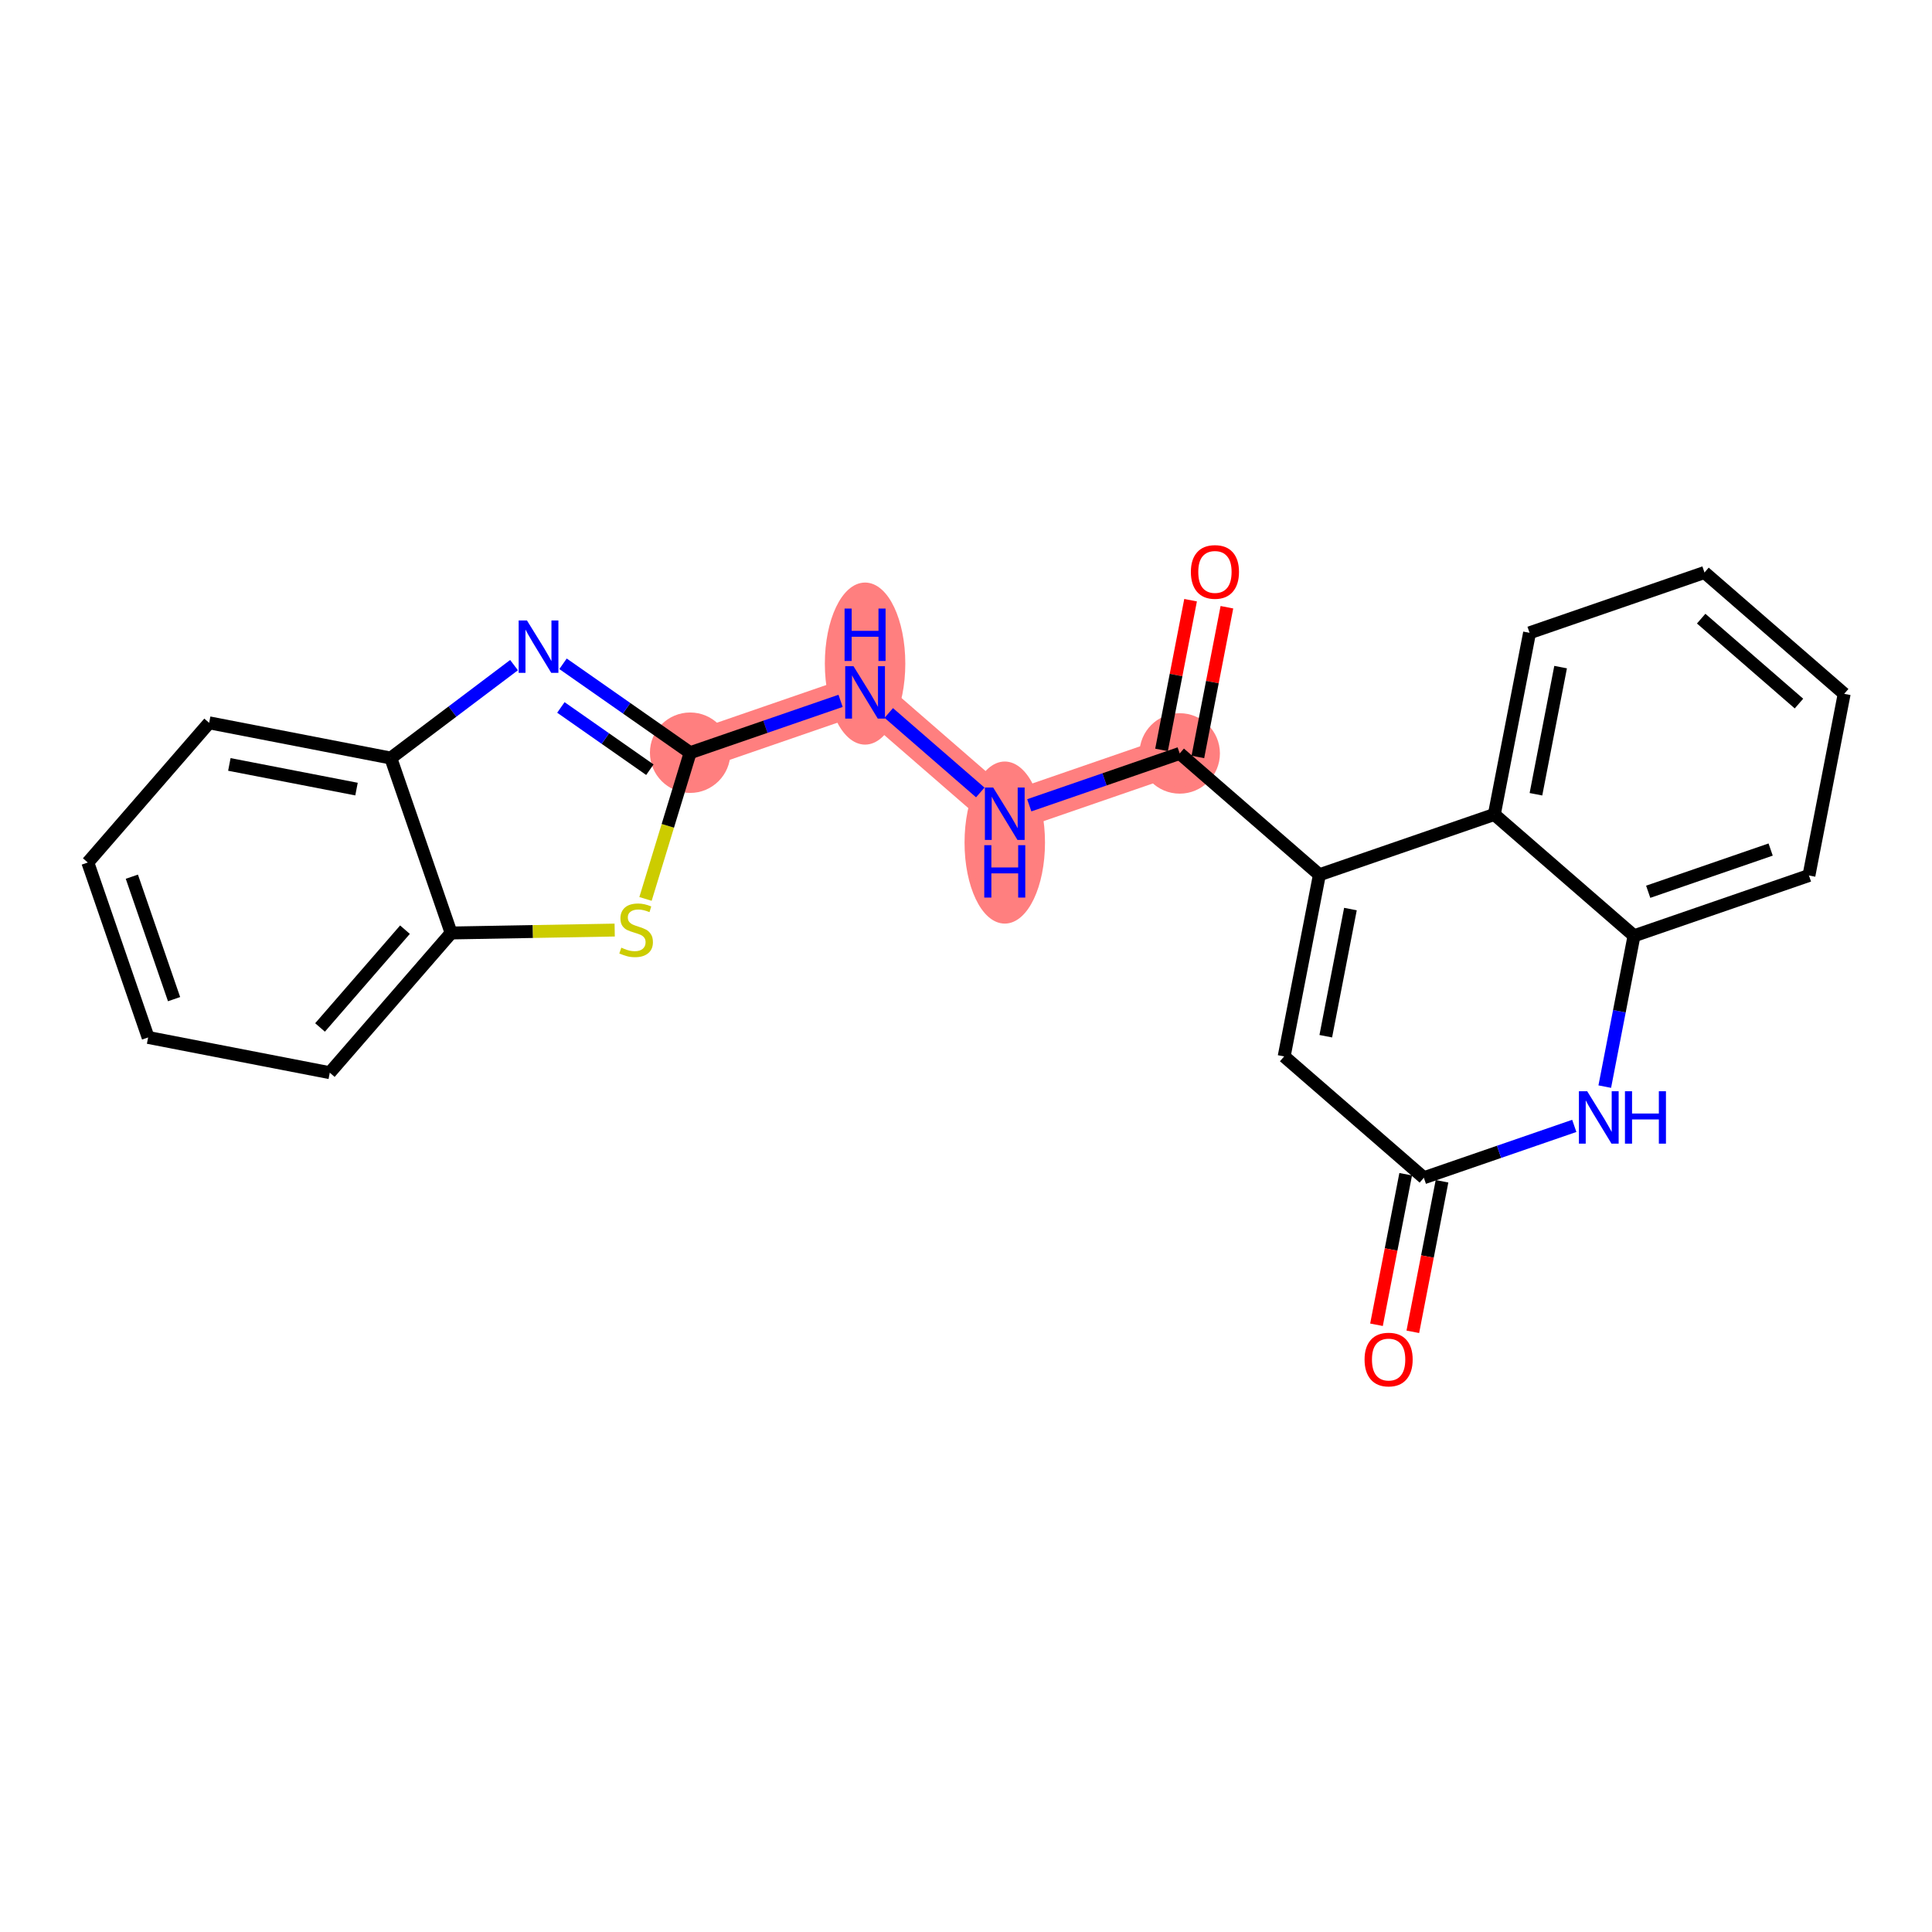 <?xml version='1.0' encoding='iso-8859-1'?>
<svg version='1.1' baseProfile='full'
              xmlns='http://www.w3.org/2000/svg'
                      xmlns:rdkit='http://www.rdkit.org/xml'
                      xmlns:xlink='http://www.w3.org/1999/xlink'
                  xml:space='preserve'
width='300px' height='300px' viewBox='0 0 300 300'>
<!-- END OF HEADER -->
<rect style='opacity:1.0;fill:#FFFFFF;stroke:none' width='300' height='300' x='0' y='0'> </rect>
<rect style='opacity:1.0;fill:#FFFFFF;stroke:none' width='300' height='300' x='0' y='0'> </rect>
<path d='M 183.183,116.992 L 156.02,126.357' style='fill:none;fill-rule:evenodd;stroke:#FF7F7F;stroke-width:6.1px;stroke-linecap:butt;stroke-linejoin:miter;stroke-opacity:1' />
<path d='M 156.02,126.357 L 134.329,107.516' style='fill:none;fill-rule:evenodd;stroke:#FF7F7F;stroke-width:6.1px;stroke-linecap:butt;stroke-linejoin:miter;stroke-opacity:1' />
<path d='M 134.329,107.516 L 107.166,116.881' style='fill:none;fill-rule:evenodd;stroke:#FF7F7F;stroke-width:6.1px;stroke-linecap:butt;stroke-linejoin:miter;stroke-opacity:1' />
<ellipse cx='183.183' cy='116.992' rx='5.746' ry='5.746'  style='fill:#FF7F7F;fill-rule:evenodd;stroke:#FF7F7F;stroke-width:1.0px;stroke-linecap:butt;stroke-linejoin:miter;stroke-opacity:1' />
<ellipse cx='156.02' cy='130.833' rx='5.746' ry='12.083'  style='fill:#FF7F7F;fill-rule:evenodd;stroke:#FF7F7F;stroke-width:1.0px;stroke-linecap:butt;stroke-linejoin:miter;stroke-opacity:1' />
<ellipse cx='134.329' cy='103.041' rx='5.746' ry='12.083'  style='fill:#FF7F7F;fill-rule:evenodd;stroke:#FF7F7F;stroke-width:1.0px;stroke-linecap:butt;stroke-linejoin:miter;stroke-opacity:1' />
<ellipse cx='107.166' cy='116.881' rx='5.746' ry='5.746'  style='fill:#FF7F7F;fill-rule:evenodd;stroke:#FF7F7F;stroke-width:1.0px;stroke-linecap:butt;stroke-linejoin:miter;stroke-opacity:1' />
<path class='bond-0 atom-0 atom-1' d='M 184.872,93.198 L 182.617,104.822' style='fill:none;fill-rule:evenodd;stroke:#FF0000;stroke-width:2.0px;stroke-linecap:butt;stroke-linejoin:miter;stroke-opacity:1' />
<path class='bond-0 atom-0 atom-1' d='M 182.617,104.822 L 180.363,116.445' style='fill:none;fill-rule:evenodd;stroke:#000000;stroke-width:2.0px;stroke-linecap:butt;stroke-linejoin:miter;stroke-opacity:1' />
<path class='bond-0 atom-0 atom-1' d='M 190.513,94.292 L 188.258,105.916' style='fill:none;fill-rule:evenodd;stroke:#FF0000;stroke-width:2.0px;stroke-linecap:butt;stroke-linejoin:miter;stroke-opacity:1' />
<path class='bond-0 atom-0 atom-1' d='M 188.258,105.916 L 186.004,117.539' style='fill:none;fill-rule:evenodd;stroke:#000000;stroke-width:2.0px;stroke-linecap:butt;stroke-linejoin:miter;stroke-opacity:1' />
<path class='bond-1 atom-1 atom-2' d='M 183.183,116.992 L 171.504,121.019' style='fill:none;fill-rule:evenodd;stroke:#000000;stroke-width:2.0px;stroke-linecap:butt;stroke-linejoin:miter;stroke-opacity:1' />
<path class='bond-1 atom-1 atom-2' d='M 171.504,121.019 L 159.824,125.046' style='fill:none;fill-rule:evenodd;stroke:#0000FF;stroke-width:2.0px;stroke-linecap:butt;stroke-linejoin:miter;stroke-opacity:1' />
<path class='bond-12 atom-1 atom-13' d='M 183.183,116.992 L 204.875,135.834' style='fill:none;fill-rule:evenodd;stroke:#000000;stroke-width:2.0px;stroke-linecap:butt;stroke-linejoin:miter;stroke-opacity:1' />
<path class='bond-2 atom-2 atom-3' d='M 152.216,123.053 L 138.007,110.711' style='fill:none;fill-rule:evenodd;stroke:#0000FF;stroke-width:2.0px;stroke-linecap:butt;stroke-linejoin:miter;stroke-opacity:1' />
<path class='bond-3 atom-3 atom-4' d='M 130.525,108.828 L 118.845,112.854' style='fill:none;fill-rule:evenodd;stroke:#0000FF;stroke-width:2.0px;stroke-linecap:butt;stroke-linejoin:miter;stroke-opacity:1' />
<path class='bond-3 atom-3 atom-4' d='M 118.845,112.854 L 107.166,116.881' style='fill:none;fill-rule:evenodd;stroke:#000000;stroke-width:2.0px;stroke-linecap:butt;stroke-linejoin:miter;stroke-opacity:1' />
<path class='bond-4 atom-4 atom-5' d='M 107.166,116.881 L 97.297,109.976' style='fill:none;fill-rule:evenodd;stroke:#000000;stroke-width:2.0px;stroke-linecap:butt;stroke-linejoin:miter;stroke-opacity:1' />
<path class='bond-4 atom-4 atom-5' d='M 97.297,109.976 L 87.427,103.072' style='fill:none;fill-rule:evenodd;stroke:#0000FF;stroke-width:2.0px;stroke-linecap:butt;stroke-linejoin:miter;stroke-opacity:1' />
<path class='bond-4 atom-4 atom-5' d='M 100.911,119.518 L 94.002,114.685' style='fill:none;fill-rule:evenodd;stroke:#000000;stroke-width:2.0px;stroke-linecap:butt;stroke-linejoin:miter;stroke-opacity:1' />
<path class='bond-4 atom-4 atom-5' d='M 94.002,114.685 L 87.094,109.851' style='fill:none;fill-rule:evenodd;stroke:#0000FF;stroke-width:2.0px;stroke-linecap:butt;stroke-linejoin:miter;stroke-opacity:1' />
<path class='bond-23 atom-12 atom-4' d='M 100.234,139.585 L 103.7,128.233' style='fill:none;fill-rule:evenodd;stroke:#CCCC00;stroke-width:2.0px;stroke-linecap:butt;stroke-linejoin:miter;stroke-opacity:1' />
<path class='bond-23 atom-12 atom-4' d='M 103.7,128.233 L 107.166,116.881' style='fill:none;fill-rule:evenodd;stroke:#000000;stroke-width:2.0px;stroke-linecap:butt;stroke-linejoin:miter;stroke-opacity:1' />
<path class='bond-5 atom-5 atom-6' d='M 79.819,103.279 L 70.252,110.495' style='fill:none;fill-rule:evenodd;stroke:#0000FF;stroke-width:2.0px;stroke-linecap:butt;stroke-linejoin:miter;stroke-opacity:1' />
<path class='bond-5 atom-5 atom-6' d='M 70.252,110.495 L 60.684,117.711' style='fill:none;fill-rule:evenodd;stroke:#000000;stroke-width:2.0px;stroke-linecap:butt;stroke-linejoin:miter;stroke-opacity:1' />
<path class='bond-6 atom-6 atom-7' d='M 60.684,117.711 L 32.478,112.239' style='fill:none;fill-rule:evenodd;stroke:#000000;stroke-width:2.0px;stroke-linecap:butt;stroke-linejoin:miter;stroke-opacity:1' />
<path class='bond-6 atom-6 atom-7' d='M 55.359,122.531 L 35.614,118.701' style='fill:none;fill-rule:evenodd;stroke:#000000;stroke-width:2.0px;stroke-linecap:butt;stroke-linejoin:miter;stroke-opacity:1' />
<path class='bond-25 atom-11 atom-6' d='M 70.049,144.873 L 60.684,117.711' style='fill:none;fill-rule:evenodd;stroke:#000000;stroke-width:2.0px;stroke-linecap:butt;stroke-linejoin:miter;stroke-opacity:1' />
<path class='bond-7 atom-7 atom-8' d='M 32.478,112.239 L 13.636,133.931' style='fill:none;fill-rule:evenodd;stroke:#000000;stroke-width:2.0px;stroke-linecap:butt;stroke-linejoin:miter;stroke-opacity:1' />
<path class='bond-8 atom-8 atom-9' d='M 13.636,133.931 L 23.001,161.094' style='fill:none;fill-rule:evenodd;stroke:#000000;stroke-width:2.0px;stroke-linecap:butt;stroke-linejoin:miter;stroke-opacity:1' />
<path class='bond-8 atom-8 atom-9' d='M 20.474,136.132 L 27.029,155.147' style='fill:none;fill-rule:evenodd;stroke:#000000;stroke-width:2.0px;stroke-linecap:butt;stroke-linejoin:miter;stroke-opacity:1' />
<path class='bond-9 atom-9 atom-10' d='M 23.001,161.094 L 51.208,166.565' style='fill:none;fill-rule:evenodd;stroke:#000000;stroke-width:2.0px;stroke-linecap:butt;stroke-linejoin:miter;stroke-opacity:1' />
<path class='bond-10 atom-10 atom-11' d='M 51.208,166.565 L 70.049,144.873' style='fill:none;fill-rule:evenodd;stroke:#000000;stroke-width:2.0px;stroke-linecap:butt;stroke-linejoin:miter;stroke-opacity:1' />
<path class='bond-10 atom-10 atom-11' d='M 49.695,159.543 L 62.884,144.359' style='fill:none;fill-rule:evenodd;stroke:#000000;stroke-width:2.0px;stroke-linecap:butt;stroke-linejoin:miter;stroke-opacity:1' />
<path class='bond-11 atom-11 atom-12' d='M 70.049,144.873 L 82.749,144.647' style='fill:none;fill-rule:evenodd;stroke:#000000;stroke-width:2.0px;stroke-linecap:butt;stroke-linejoin:miter;stroke-opacity:1' />
<path class='bond-11 atom-11 atom-12' d='M 82.749,144.647 L 95.449,144.42' style='fill:none;fill-rule:evenodd;stroke:#CCCC00;stroke-width:2.0px;stroke-linecap:butt;stroke-linejoin:miter;stroke-opacity:1' />
<path class='bond-13 atom-13 atom-14' d='M 204.875,135.834 L 199.404,164.04' style='fill:none;fill-rule:evenodd;stroke:#000000;stroke-width:2.0px;stroke-linecap:butt;stroke-linejoin:miter;stroke-opacity:1' />
<path class='bond-13 atom-13 atom-14' d='M 209.695,141.159 L 205.866,160.903' style='fill:none;fill-rule:evenodd;stroke:#000000;stroke-width:2.0px;stroke-linecap:butt;stroke-linejoin:miter;stroke-opacity:1' />
<path class='bond-24 atom-23 atom-13' d='M 232.038,126.469 L 204.875,135.834' style='fill:none;fill-rule:evenodd;stroke:#000000;stroke-width:2.0px;stroke-linecap:butt;stroke-linejoin:miter;stroke-opacity:1' />
<path class='bond-14 atom-14 atom-15' d='M 199.404,164.04 L 221.095,182.881' style='fill:none;fill-rule:evenodd;stroke:#000000;stroke-width:2.0px;stroke-linecap:butt;stroke-linejoin:miter;stroke-opacity:1' />
<path class='bond-15 atom-15 atom-16' d='M 218.275,182.334 L 216.008,194.021' style='fill:none;fill-rule:evenodd;stroke:#000000;stroke-width:2.0px;stroke-linecap:butt;stroke-linejoin:miter;stroke-opacity:1' />
<path class='bond-15 atom-15 atom-16' d='M 216.008,194.021 L 213.741,205.708' style='fill:none;fill-rule:evenodd;stroke:#FF0000;stroke-width:2.0px;stroke-linecap:butt;stroke-linejoin:miter;stroke-opacity:1' />
<path class='bond-15 atom-15 atom-16' d='M 223.916,183.428 L 221.649,195.115' style='fill:none;fill-rule:evenodd;stroke:#000000;stroke-width:2.0px;stroke-linecap:butt;stroke-linejoin:miter;stroke-opacity:1' />
<path class='bond-15 atom-15 atom-16' d='M 221.649,195.115 L 219.382,206.802' style='fill:none;fill-rule:evenodd;stroke:#FF0000;stroke-width:2.0px;stroke-linecap:butt;stroke-linejoin:miter;stroke-opacity:1' />
<path class='bond-16 atom-15 atom-17' d='M 221.095,182.881 L 232.775,178.855' style='fill:none;fill-rule:evenodd;stroke:#000000;stroke-width:2.0px;stroke-linecap:butt;stroke-linejoin:miter;stroke-opacity:1' />
<path class='bond-16 atom-15 atom-17' d='M 232.775,178.855 L 244.454,174.828' style='fill:none;fill-rule:evenodd;stroke:#0000FF;stroke-width:2.0px;stroke-linecap:butt;stroke-linejoin:miter;stroke-opacity:1' />
<path class='bond-17 atom-17 atom-18' d='M 249.187,168.73 L 251.458,157.02' style='fill:none;fill-rule:evenodd;stroke:#0000FF;stroke-width:2.0px;stroke-linecap:butt;stroke-linejoin:miter;stroke-opacity:1' />
<path class='bond-17 atom-17 atom-18' d='M 251.458,157.02 L 253.73,145.31' style='fill:none;fill-rule:evenodd;stroke:#000000;stroke-width:2.0px;stroke-linecap:butt;stroke-linejoin:miter;stroke-opacity:1' />
<path class='bond-18 atom-18 atom-19' d='M 253.73,145.31 L 280.892,135.945' style='fill:none;fill-rule:evenodd;stroke:#000000;stroke-width:2.0px;stroke-linecap:butt;stroke-linejoin:miter;stroke-opacity:1' />
<path class='bond-18 atom-18 atom-19' d='M 255.931,138.473 L 274.945,131.917' style='fill:none;fill-rule:evenodd;stroke:#000000;stroke-width:2.0px;stroke-linecap:butt;stroke-linejoin:miter;stroke-opacity:1' />
<path class='bond-26 atom-23 atom-18' d='M 232.038,126.469 L 253.73,145.31' style='fill:none;fill-rule:evenodd;stroke:#000000;stroke-width:2.0px;stroke-linecap:butt;stroke-linejoin:miter;stroke-opacity:1' />
<path class='bond-19 atom-19 atom-20' d='M 280.892,135.945 L 286.364,107.739' style='fill:none;fill-rule:evenodd;stroke:#000000;stroke-width:2.0px;stroke-linecap:butt;stroke-linejoin:miter;stroke-opacity:1' />
<path class='bond-20 atom-20 atom-21' d='M 286.364,107.739 L 264.672,88.898' style='fill:none;fill-rule:evenodd;stroke:#000000;stroke-width:2.0px;stroke-linecap:butt;stroke-linejoin:miter;stroke-opacity:1' />
<path class='bond-20 atom-20 atom-21' d='M 279.342,109.251 L 264.157,96.062' style='fill:none;fill-rule:evenodd;stroke:#000000;stroke-width:2.0px;stroke-linecap:butt;stroke-linejoin:miter;stroke-opacity:1' />
<path class='bond-21 atom-21 atom-22' d='M 264.672,88.898 L 237.509,98.263' style='fill:none;fill-rule:evenodd;stroke:#000000;stroke-width:2.0px;stroke-linecap:butt;stroke-linejoin:miter;stroke-opacity:1' />
<path class='bond-22 atom-22 atom-23' d='M 237.509,98.263 L 232.038,126.469' style='fill:none;fill-rule:evenodd;stroke:#000000;stroke-width:2.0px;stroke-linecap:butt;stroke-linejoin:miter;stroke-opacity:1' />
<path class='bond-22 atom-22 atom-23' d='M 242.33,103.588 L 238.5,123.332' style='fill:none;fill-rule:evenodd;stroke:#000000;stroke-width:2.0px;stroke-linecap:butt;stroke-linejoin:miter;stroke-opacity:1' />
<path  class='atom-0' d='M 184.919 88.809
Q 184.919 86.855, 185.885 85.764
Q 186.85 84.672, 188.654 84.672
Q 190.459 84.672, 191.424 85.764
Q 192.39 86.855, 192.39 88.809
Q 192.39 90.786, 191.413 91.912
Q 190.436 93.027, 188.654 93.027
Q 186.862 93.027, 185.885 91.912
Q 184.919 90.797, 184.919 88.809
M 188.654 92.108
Q 189.896 92.108, 190.562 91.28
Q 191.24 90.441, 191.24 88.809
Q 191.24 87.212, 190.562 86.407
Q 189.896 85.591, 188.654 85.591
Q 187.413 85.591, 186.735 86.396
Q 186.069 87.2, 186.069 88.809
Q 186.069 90.453, 186.735 91.28
Q 187.413 92.108, 188.654 92.108
' fill='#FF0000'/>
<path  class='atom-2' d='M 154.222 122.289
L 156.888 126.599
Q 157.152 127.024, 157.578 127.794
Q 158.003 128.564, 158.026 128.61
L 158.026 122.289
L 159.106 122.289
L 159.106 130.426
L 157.991 130.426
L 155.13 125.714
Q 154.796 125.162, 154.44 124.53
Q 154.095 123.898, 153.992 123.702
L 153.992 130.426
L 152.935 130.426
L 152.935 122.289
L 154.222 122.289
' fill='#0000FF'/>
<path  class='atom-2' d='M 152.837 131.239
L 153.94 131.239
L 153.94 134.699
L 158.101 134.699
L 158.101 131.239
L 159.204 131.239
L 159.204 139.376
L 158.101 139.376
L 158.101 135.618
L 153.94 135.618
L 153.94 139.376
L 152.837 139.376
L 152.837 131.239
' fill='#0000FF'/>
<path  class='atom-3' d='M 132.53 103.448
L 135.196 107.757
Q 135.461 108.183, 135.886 108.953
Q 136.311 109.723, 136.334 109.769
L 136.334 103.448
L 137.414 103.448
L 137.414 111.584
L 136.3 111.584
L 133.438 106.872
Q 133.105 106.321, 132.748 105.689
Q 132.404 105.057, 132.3 104.861
L 132.3 111.584
L 131.243 111.584
L 131.243 103.448
L 132.53 103.448
' fill='#0000FF'/>
<path  class='atom-3' d='M 131.145 94.497
L 132.248 94.497
L 132.248 97.956
L 136.409 97.956
L 136.409 94.497
L 137.512 94.497
L 137.512 102.634
L 136.409 102.634
L 136.409 98.876
L 132.248 98.876
L 132.248 102.634
L 131.145 102.634
L 131.145 94.497
' fill='#0000FF'/>
<path  class='atom-5' d='M 81.825 96.342
L 84.491 100.652
Q 84.755 101.077, 85.181 101.847
Q 85.606 102.617, 85.629 102.663
L 85.629 96.342
L 86.709 96.342
L 86.709 104.479
L 85.594 104.479
L 82.733 99.767
Q 82.399 99.215, 82.043 98.583
Q 81.698 97.951, 81.595 97.755
L 81.595 104.479
L 80.538 104.479
L 80.538 96.342
L 81.825 96.342
' fill='#0000FF'/>
<path  class='atom-12' d='M 96.478 147.153
Q 96.57 147.188, 96.949 147.349
Q 97.328 147.51, 97.742 147.613
Q 98.167 147.705, 98.581 147.705
Q 99.351 147.705, 99.799 147.337
Q 100.247 146.958, 100.247 146.303
Q 100.247 145.855, 100.017 145.579
Q 99.799 145.303, 99.454 145.154
Q 99.109 145.004, 98.535 144.832
Q 97.811 144.614, 97.374 144.407
Q 96.949 144.2, 96.638 143.763
Q 96.34 143.326, 96.34 142.591
Q 96.34 141.568, 97.029 140.936
Q 97.73 140.304, 99.109 140.304
Q 100.052 140.304, 101.121 140.752
L 100.856 141.637
Q 99.879 141.235, 99.144 141.235
Q 98.351 141.235, 97.914 141.568
Q 97.478 141.89, 97.489 142.453
Q 97.489 142.89, 97.707 143.154
Q 97.937 143.418, 98.259 143.568
Q 98.592 143.717, 99.144 143.889
Q 99.879 144.119, 100.316 144.349
Q 100.753 144.579, 101.063 145.05
Q 101.385 145.51, 101.385 146.303
Q 101.385 147.429, 100.626 148.038
Q 99.879 148.636, 98.627 148.636
Q 97.903 148.636, 97.351 148.475
Q 96.811 148.326, 96.167 148.061
L 96.478 147.153
' fill='#CCCC00'/>
<path  class='atom-16' d='M 211.889 211.11
Q 211.889 209.157, 212.854 208.065
Q 213.82 206.973, 215.624 206.973
Q 217.429 206.973, 218.394 208.065
Q 219.359 209.157, 219.359 211.11
Q 219.359 213.087, 218.382 214.213
Q 217.406 215.328, 215.624 215.328
Q 213.831 215.328, 212.854 214.213
Q 211.889 213.099, 211.889 211.11
M 215.624 214.409
Q 216.865 214.409, 217.532 213.581
Q 218.21 212.742, 218.21 211.11
Q 218.21 209.513, 217.532 208.708
Q 216.865 207.892, 215.624 207.892
Q 214.383 207.892, 213.705 208.697
Q 213.038 209.501, 213.038 211.11
Q 213.038 212.754, 213.705 213.581
Q 214.383 214.409, 215.624 214.409
' fill='#FF0000'/>
<path  class='atom-17' d='M 246.46 169.448
L 249.126 173.758
Q 249.39 174.183, 249.816 174.953
Q 250.241 175.723, 250.264 175.769
L 250.264 169.448
L 251.344 169.448
L 251.344 177.585
L 250.229 177.585
L 247.368 172.873
Q 247.034 172.321, 246.678 171.689
Q 246.333 171.057, 246.23 170.861
L 246.23 177.585
L 245.173 177.585
L 245.173 169.448
L 246.46 169.448
' fill='#0000FF'/>
<path  class='atom-17' d='M 252.321 169.448
L 253.424 169.448
L 253.424 172.907
L 257.585 172.907
L 257.585 169.448
L 258.688 169.448
L 258.688 177.585
L 257.585 177.585
L 257.585 173.827
L 253.424 173.827
L 253.424 177.585
L 252.321 177.585
L 252.321 169.448
' fill='#0000FF'/>
</svg>
